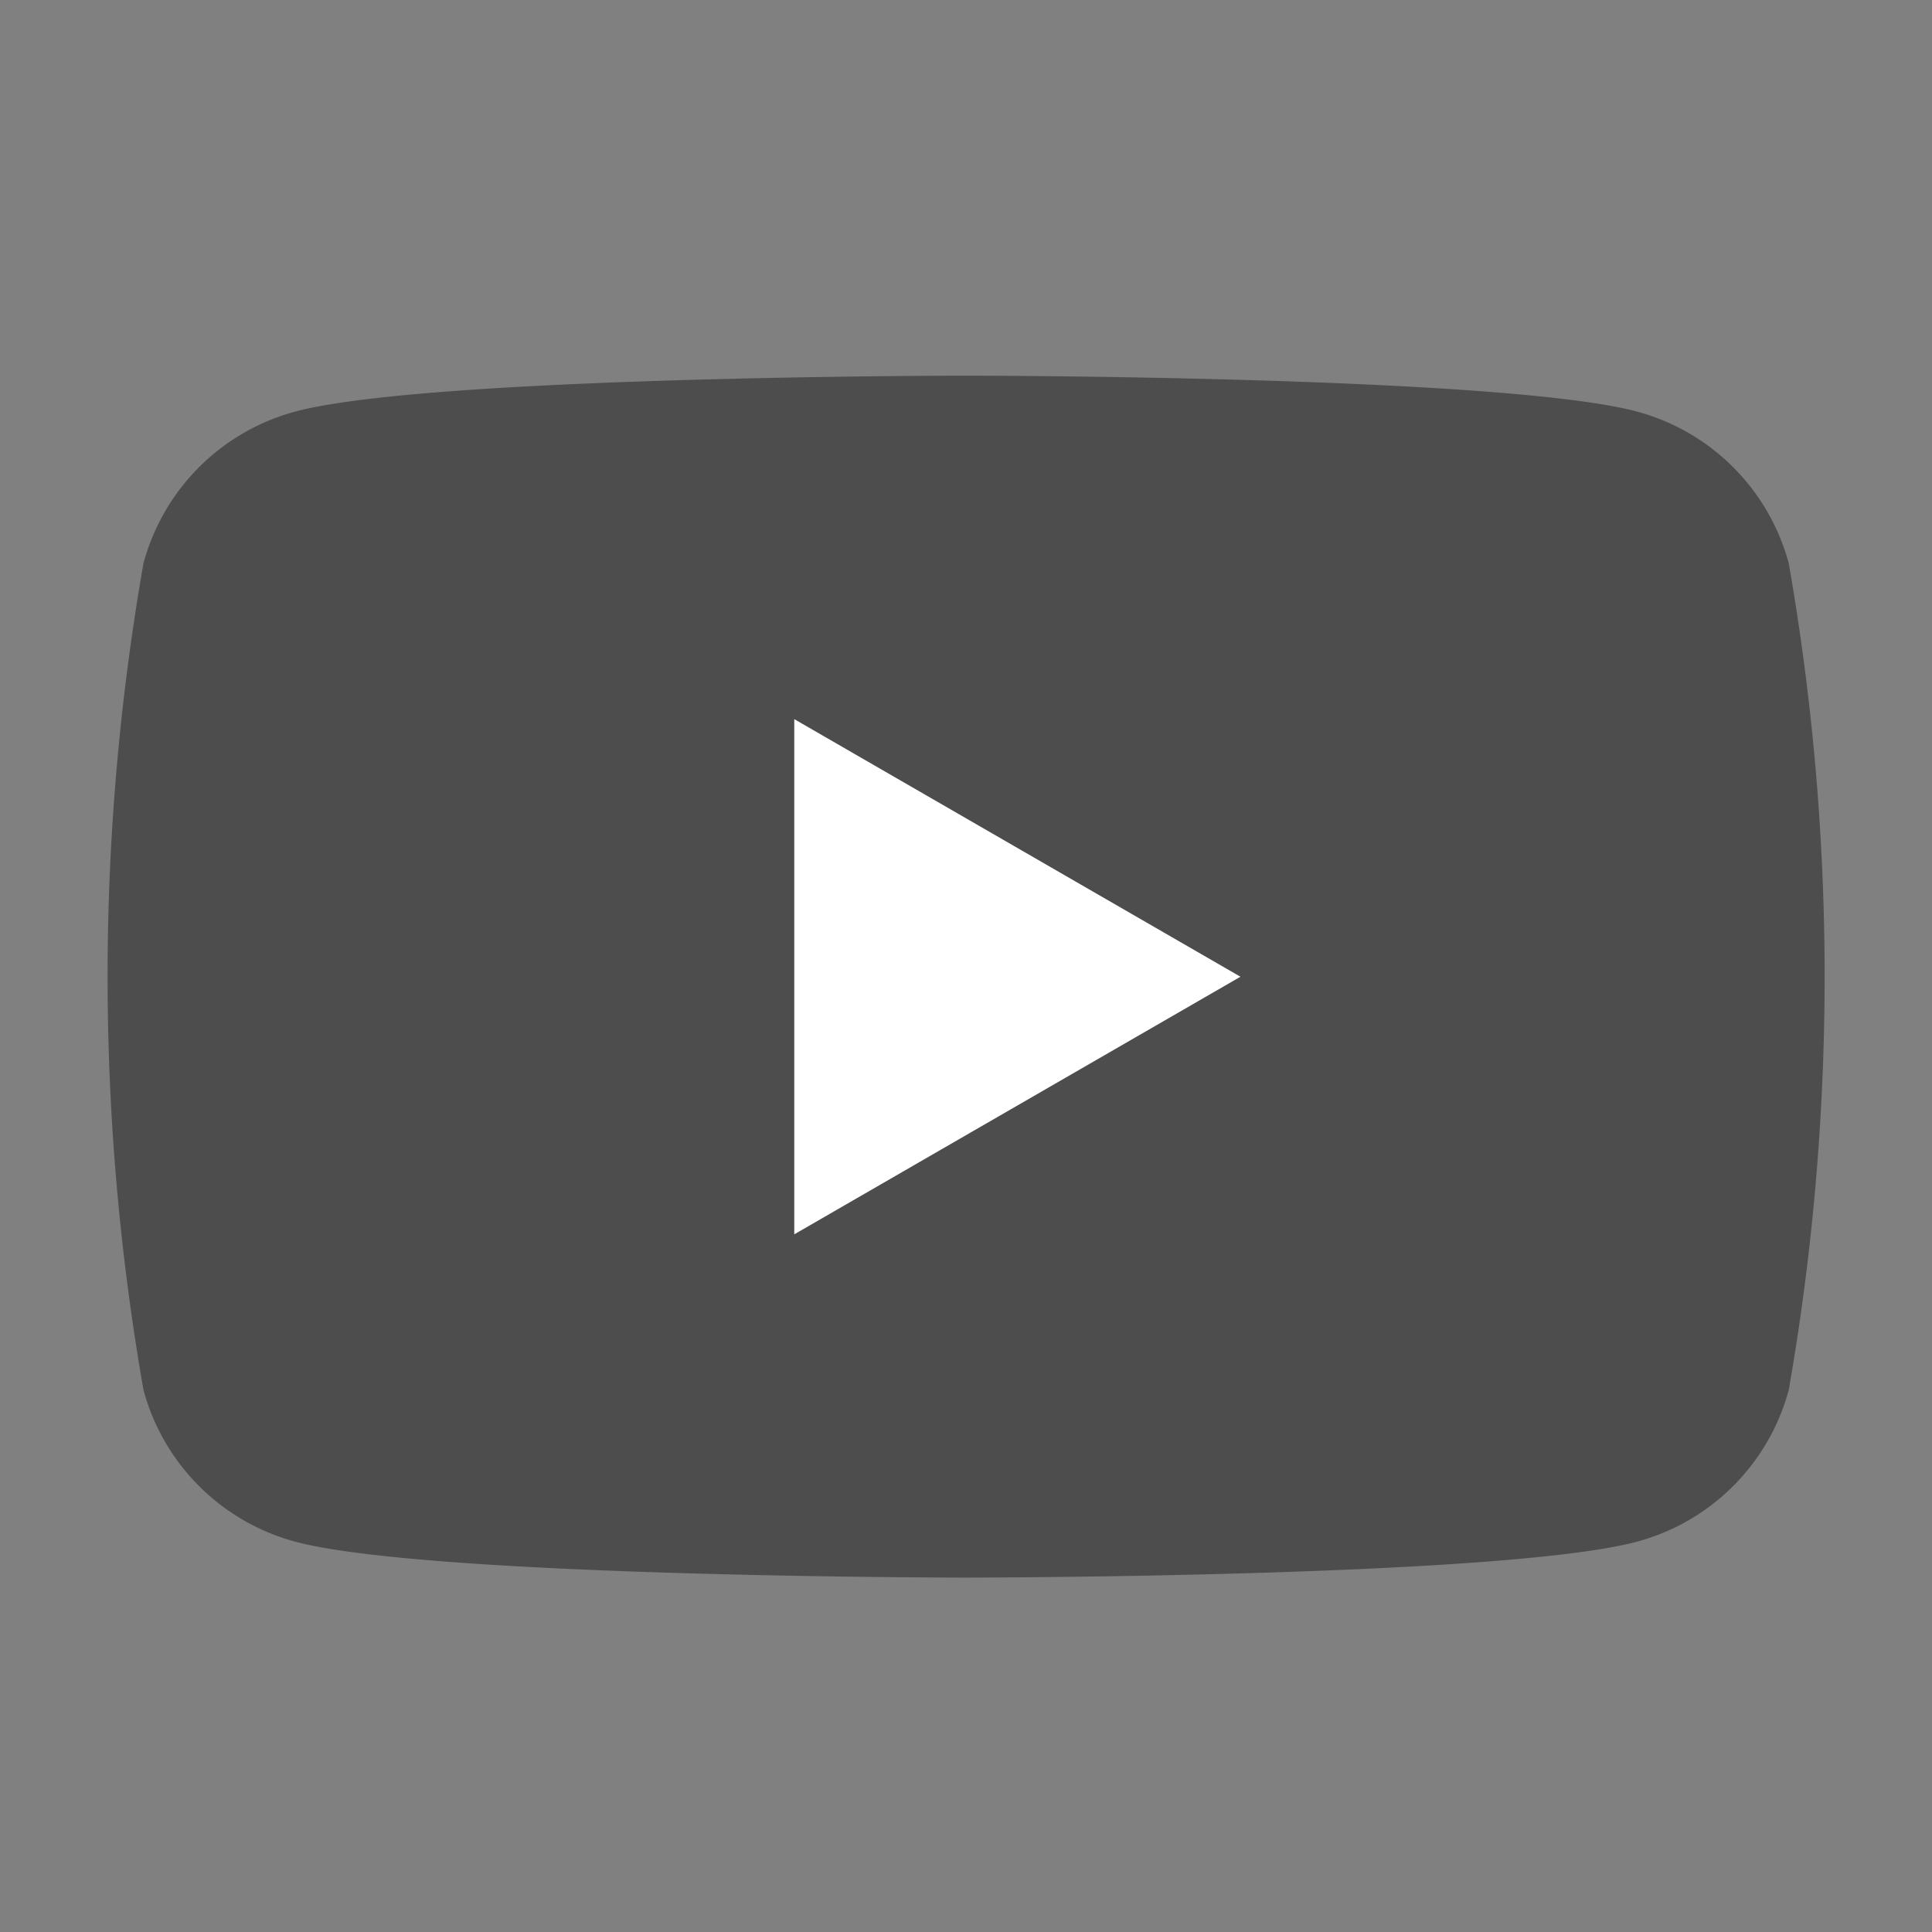 <svg xmlns="http://www.w3.org/2000/svg" width="36" height="36" viewBox="0 0 36 36">
  <rect x="0" y="0" width="36" height="36" fill="#808080" stroke="none"/>
  <g id="icon_youtube" transform="translate(-114 -4928)">
    <rect id="長方形_84" data-name="長方形 84" width="36" height="36" transform="translate(114 4928)" fill="none"/>
    <g id="グループ_31" data-name="グループ 31" transform="translate(31.45 4849.961)">
      <path id="パス_22" data-name="パス 22" d="M115.881,88.537a4.008,4.008,0,0,0-2.829-2.829c-2.5-.669-12.5-.669-12.5-.669s-10.007,0-12.5.669a4.008,4.008,0,0,0-2.829,2.829,44.7,44.7,0,0,0,0,15.4,4.008,4.008,0,0,0,2.829,2.829c2.5.669,12.5.669,12.5.669s10.007,0,12.5-.669a4.008,4.008,0,0,0,2.829-2.829,44.705,44.705,0,0,0,0-15.4Z" transform="translate(0)" fill="#4d4d4d"/>
      <path id="パス_23" data-name="パス 23" d="M133.144,118.936l8.314-4.8-8.314-4.8Z" transform="translate(-35.794 -17.897)" fill="#fff"/>
    </g>
  </g>
</svg>
